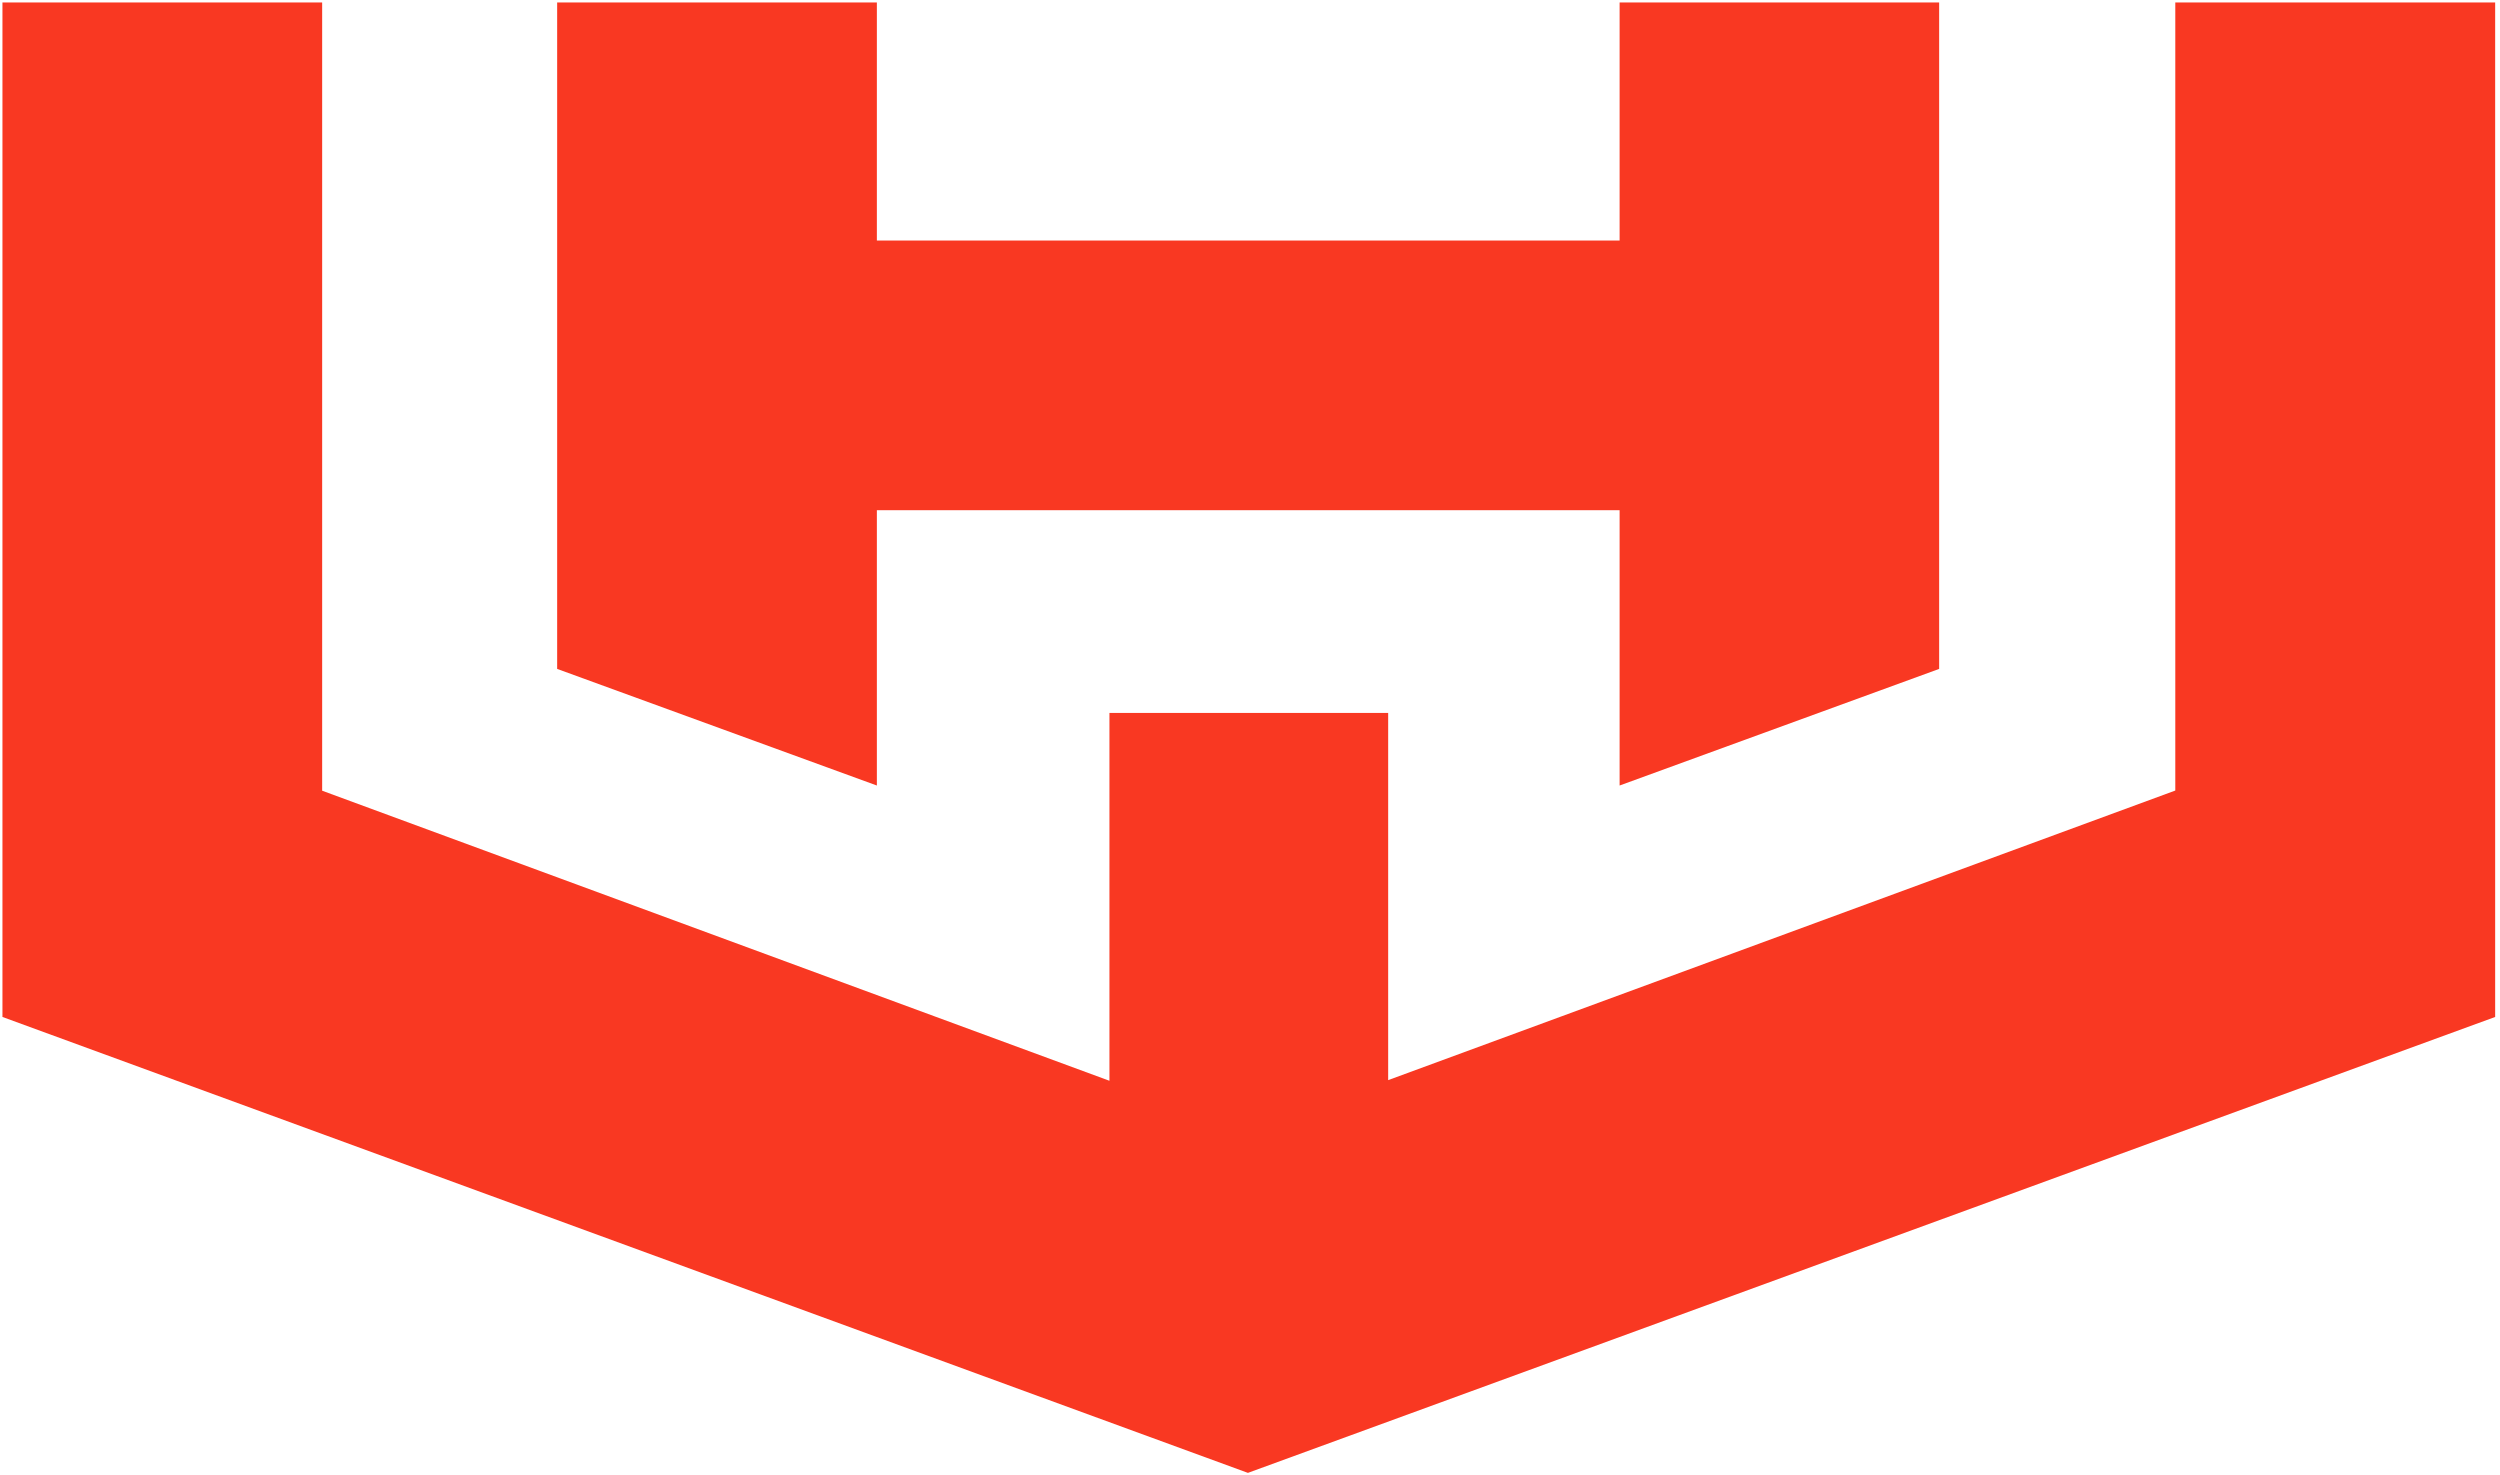 <svg width="510" height="301" viewBox="0 0 510 301" fill="none" xmlns="http://www.w3.org/2000/svg">
<g clip-path="url(#clip0_403_75)">
<path d="M395.587 0.5V136.458L330.4 160.247V104.079H178.88V160.247L113.66 136.458V0.5H178.88V49.068H330.4V0.5H395.587Z" fill="#F93822"/>
<path d="M509.013 0.5V207.46L254.575 300.467L0.5 207.46V0.5H65.72V161.304L226.326 220.478V145.445H283.187V220.346L443.76 161.271V0.5L509.013 0.5Z" fill="#F93822"/>
</g>
<defs>
<clipPath id="clip0_403_75">
<rect width="508.811" height="300" fill="white" transform="translate(0.5 0.5)"/>
</clipPath>
</defs>
</svg>
